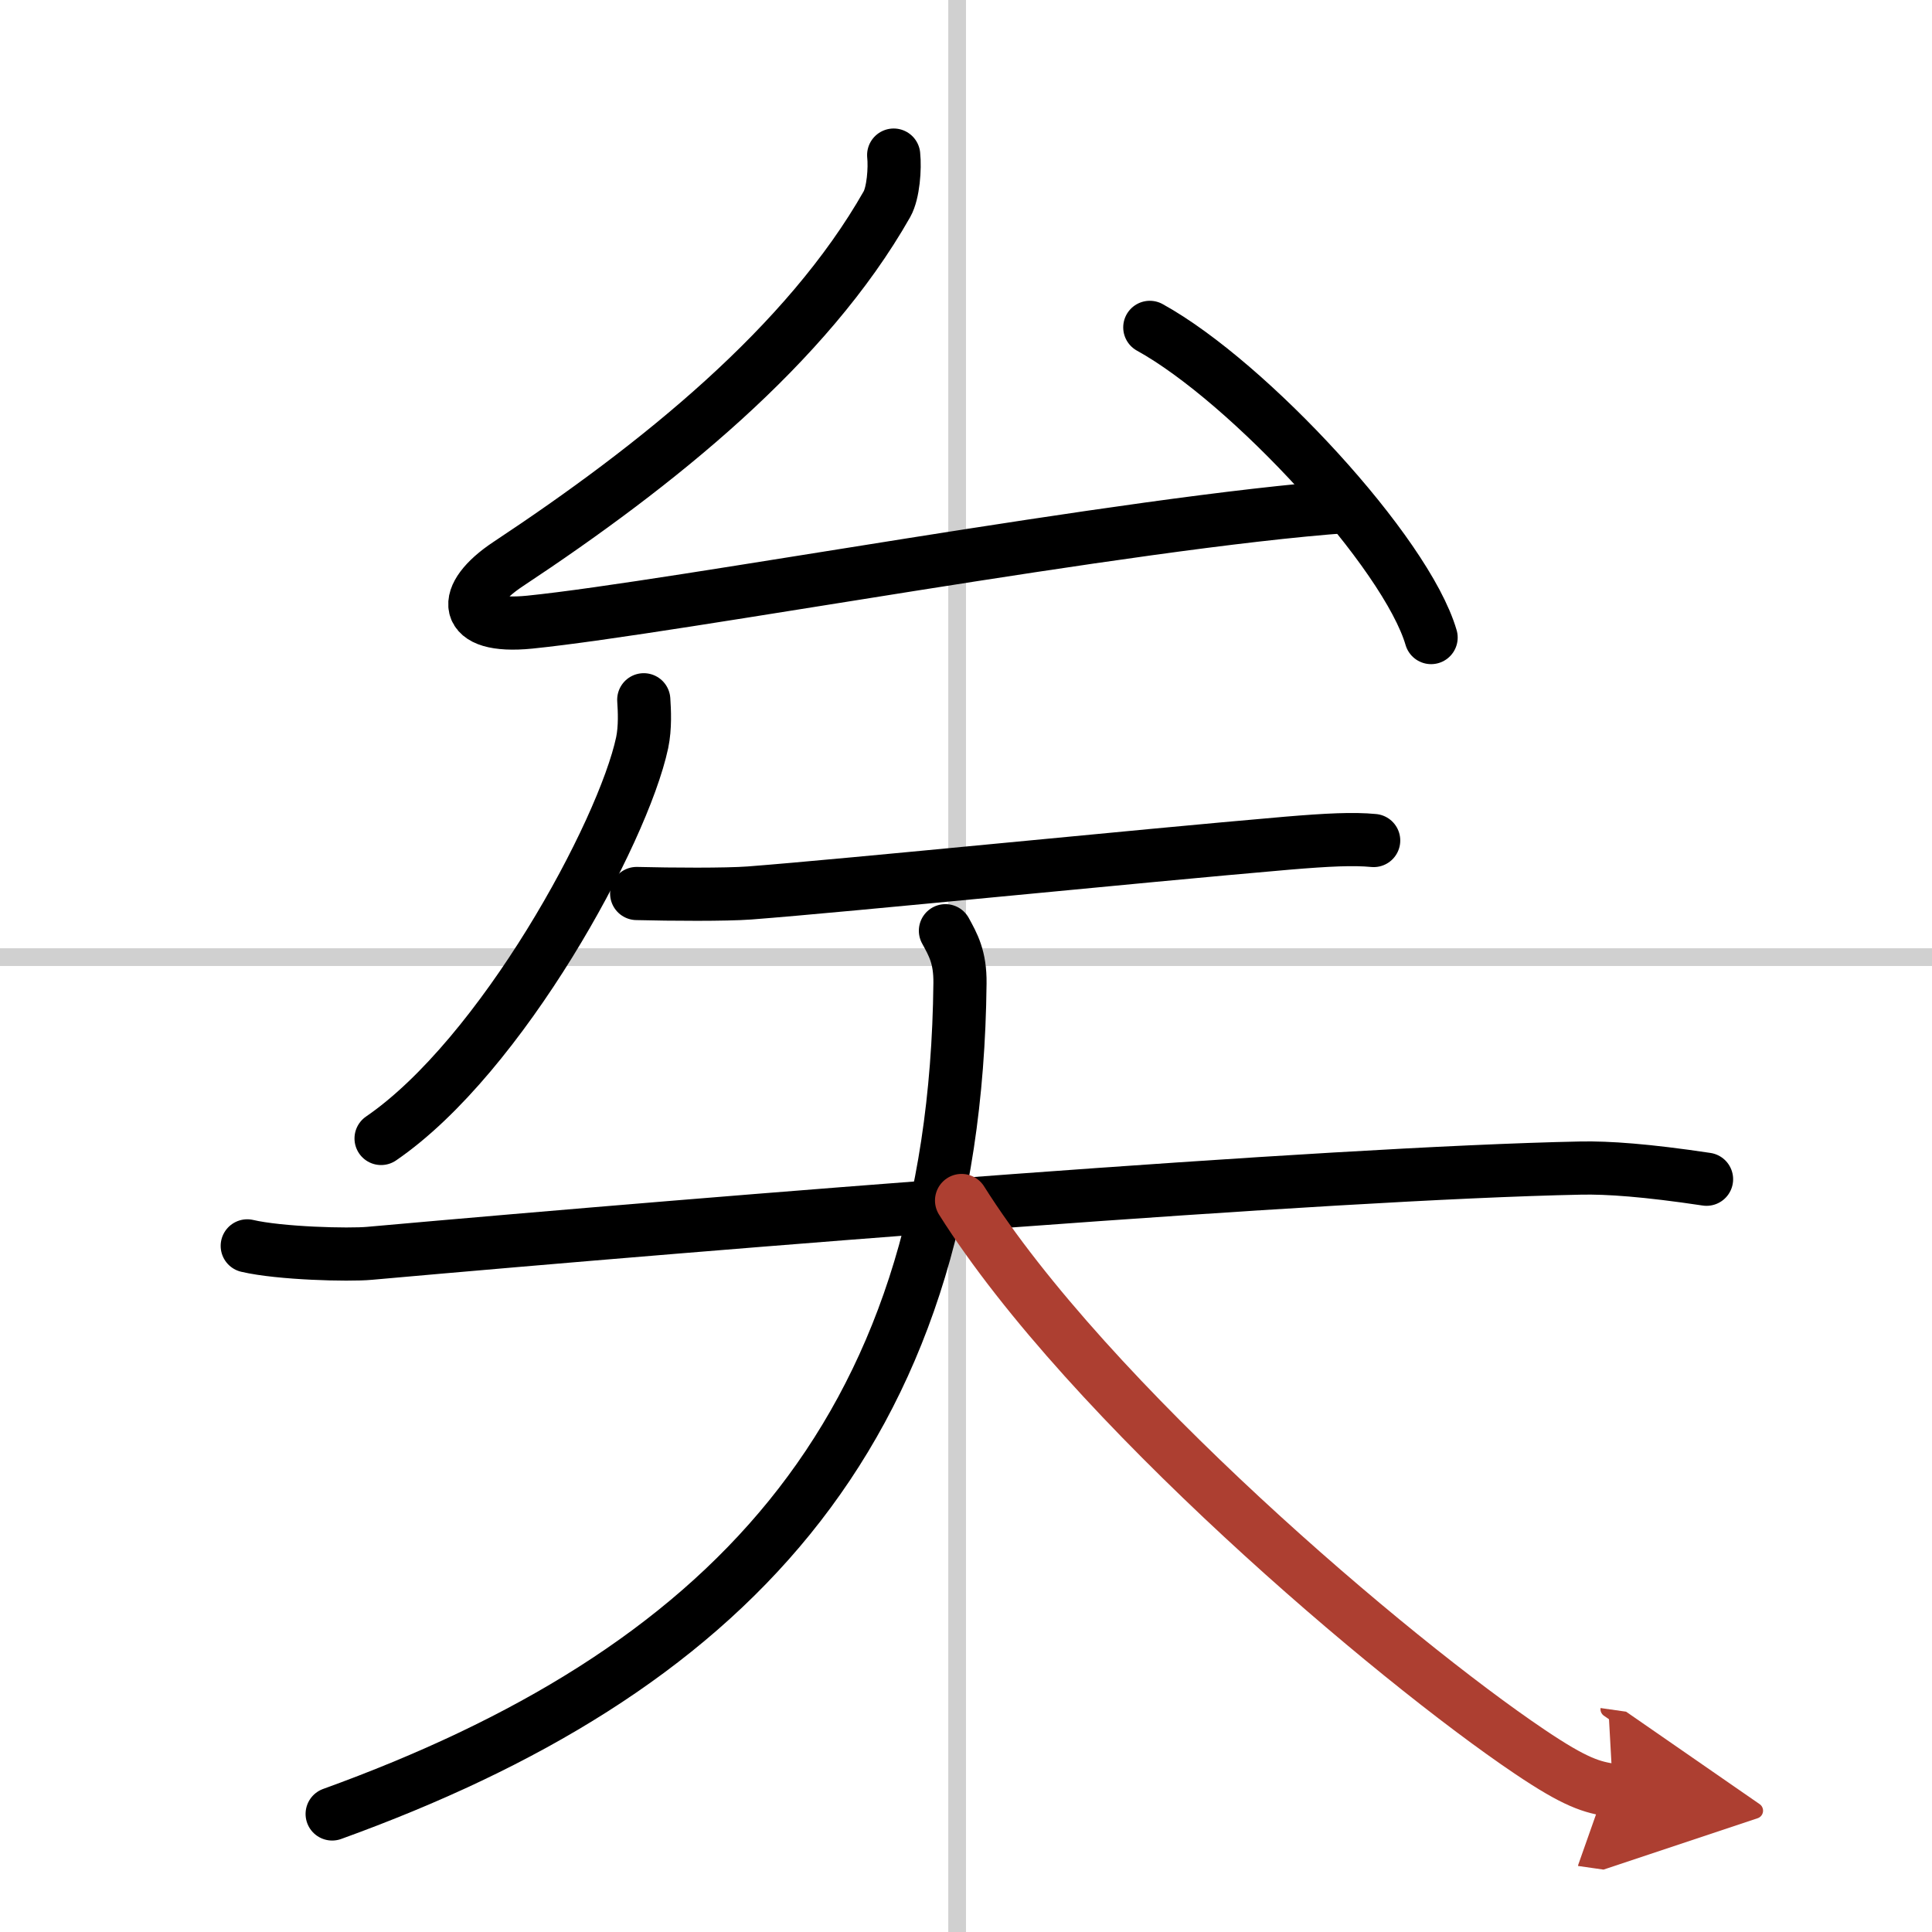 <svg width="400" height="400" viewBox="0 0 109 109" xmlns="http://www.w3.org/2000/svg"><defs><marker id="a" markerWidth="4" orient="auto" refX="1" refY="5" viewBox="0 0 10 10"><polyline points="0 0 10 5 0 10 1 5" fill="#ad3f31" stroke="#ad3f31"/></marker></defs><g fill="none" stroke="#000" stroke-linecap="round" stroke-linejoin="round" stroke-width="3"><rect width="100%" height="100%" fill="#fff" stroke="#fff"/><line x1="54" x2="54" y2="109" stroke="#d0d0d0" stroke-width="1"/><line x2="109" y1="54" y2="54" stroke="#d0d0d0" stroke-width="1"/><path d="m50.42 8.75c0.08 0.75-0.02 2.13-0.38 2.77-4.52 7.96-12.95 14.73-21.38 20.31-2.67 1.77-2.67 3.66 1.23 3.27 8.2-0.83 33.8-5.65 46.12-6.53"/><path d="m64.87 18.47c5.6 3.09 14.47 12.7 15.87 17.5"/><path d="M36.32,39.48c0.04,0.6,0.09,1.56-0.09,2.42C35.14,47,28.3,59.57,21.5,64.23"/><path d="m35.92 50.41c1.97 0.05 5.01 0.07 6.37-0.03 5.59-0.43 21.74-2.07 30.35-2.81 2.27-0.19 3.71-0.26 4.86-0.15"/><path d="m13.95 70.29c1.84 0.43 5.72 0.53 6.9 0.42 20.17-1.8 54.01-4.52 68.34-4.81 1.52-0.03 3.69 0.12 7.09 0.63"/><path d="m53.34 52.51c0.42 0.77 0.84 1.48 0.82 2.97-0.27 25.76-13.55 38.95-35.42 46.86"/><path d="m54.25 67.73c7.15 11.35 24.36 25.92 32.04 31.09 2.61 1.76 3.52 2.02 4.71 2.19" marker-end="url(#a)" stroke="#ad3f31"/></g></svg>
